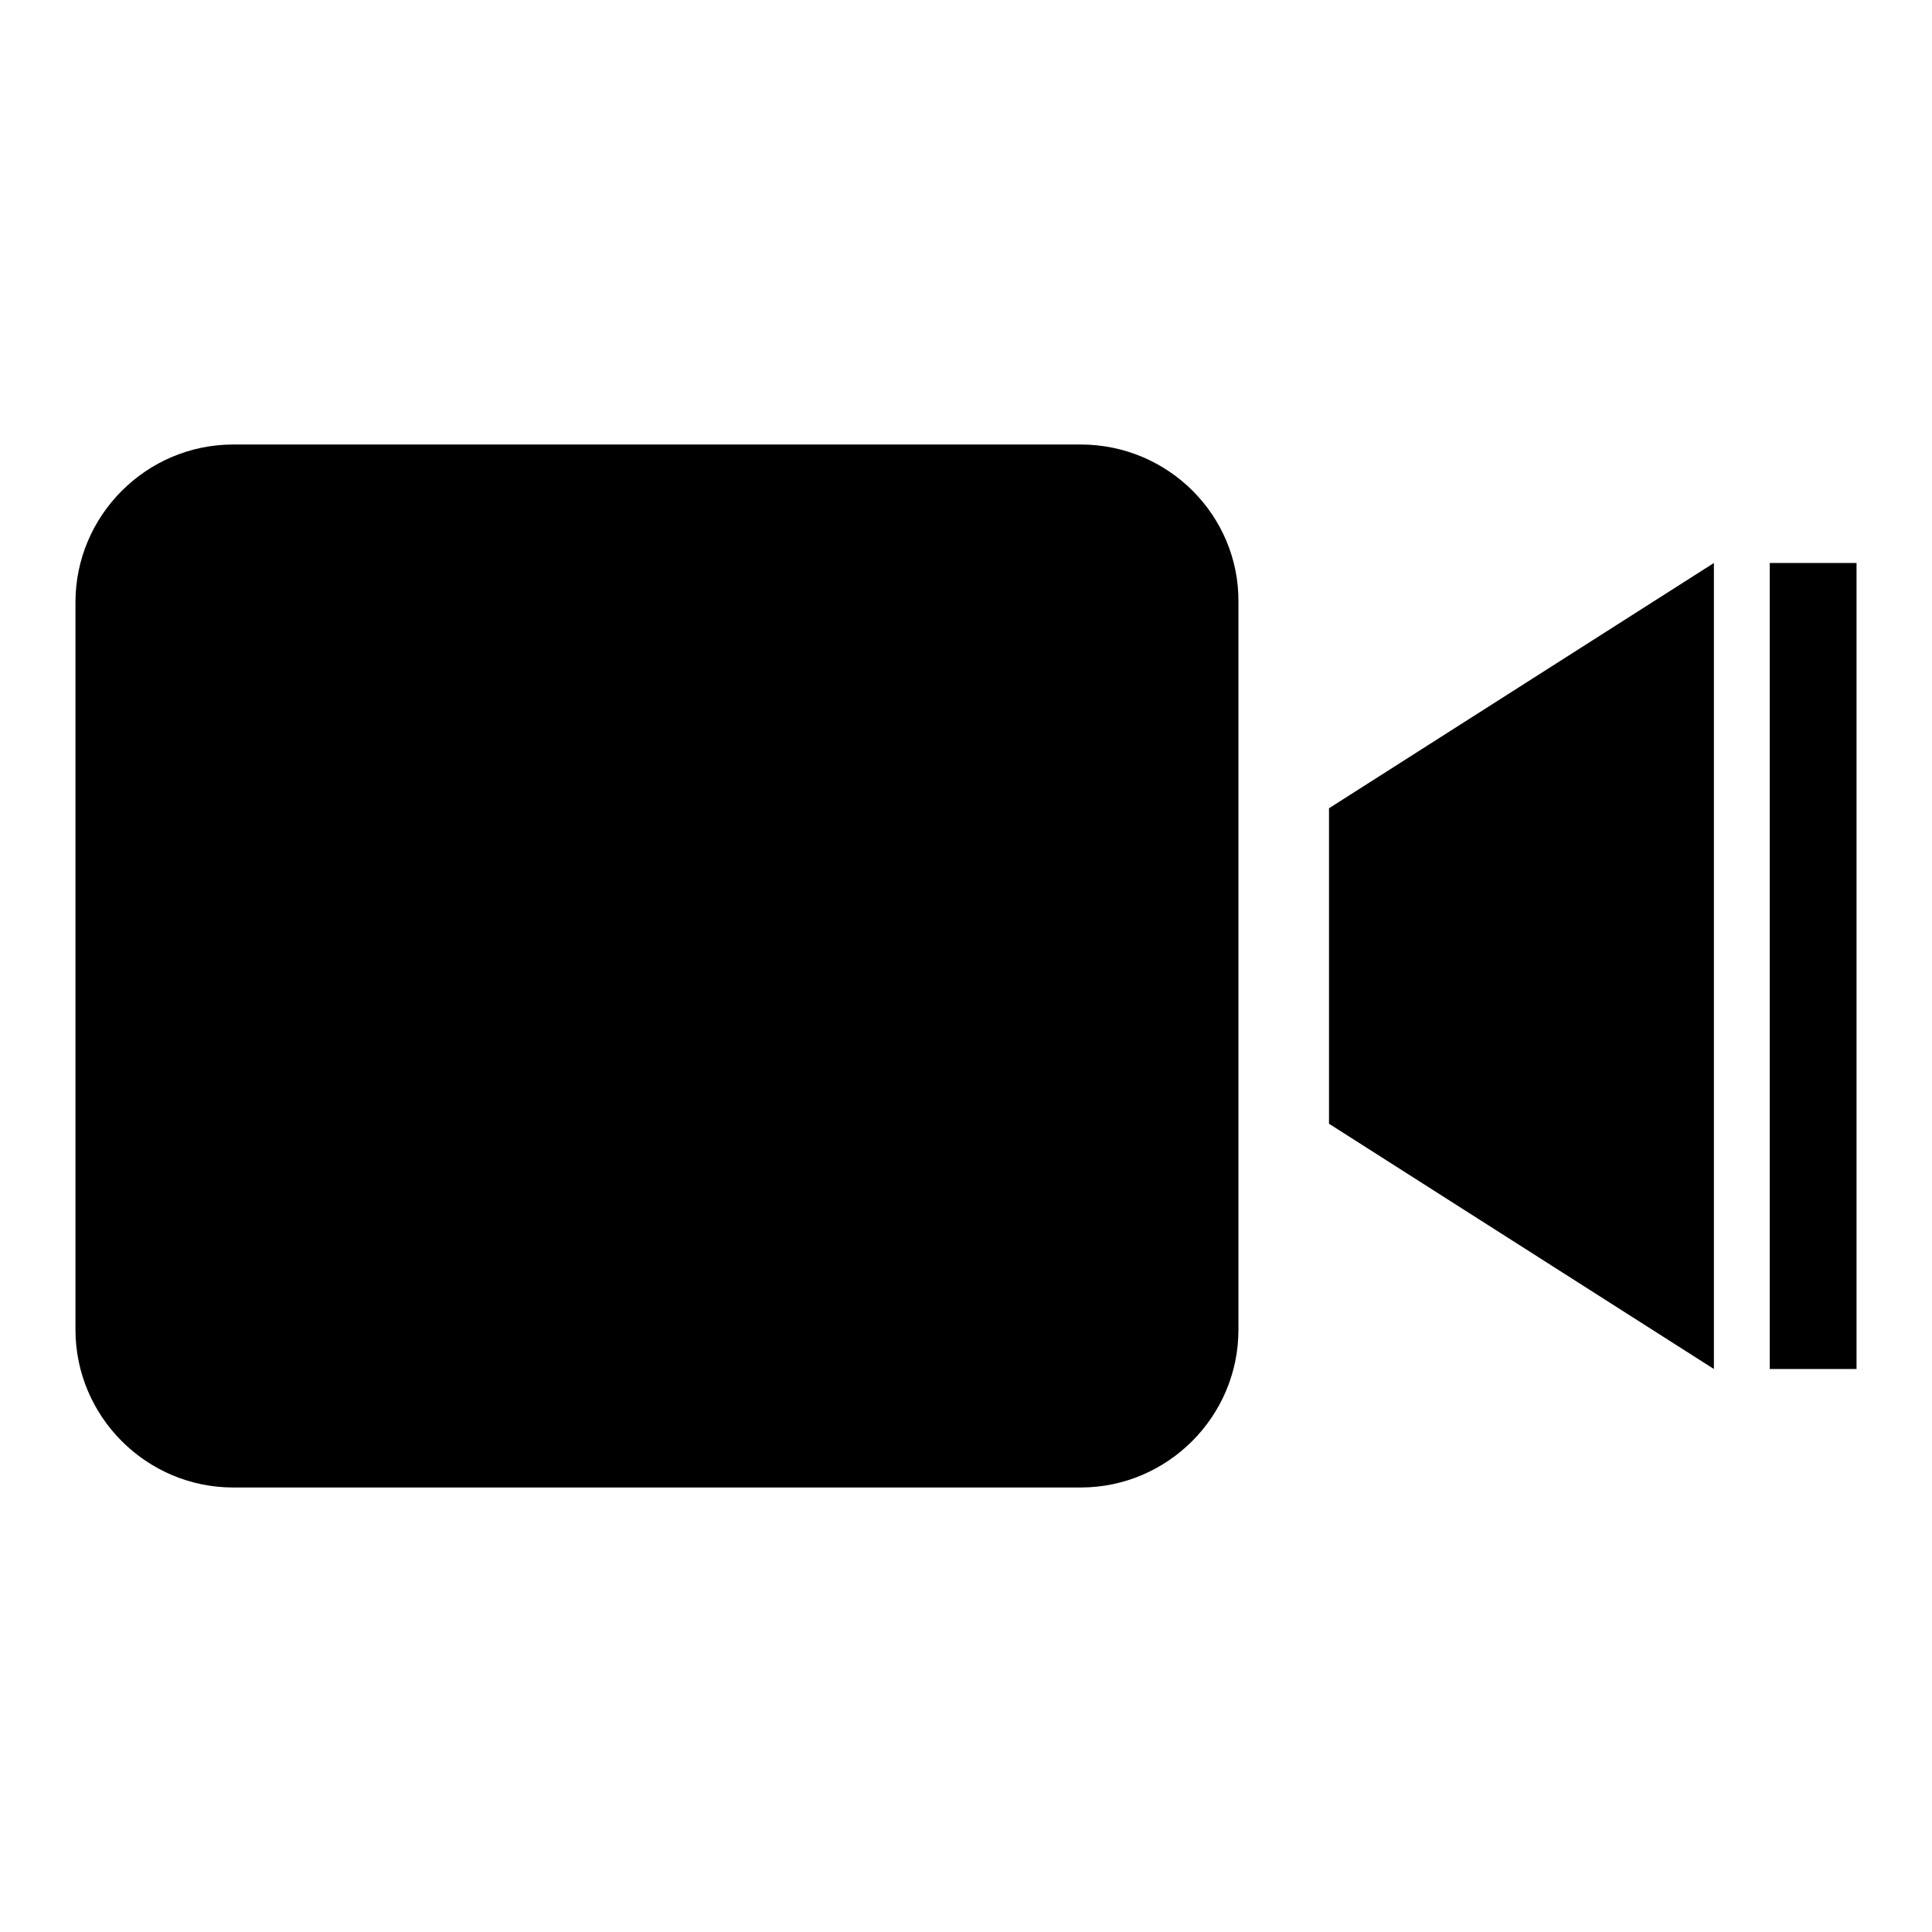 <?xml version="1.0" encoding="utf-8"?>
<!-- Svg Vector Icons : http://www.onlinewebfonts.com/icon -->
<!DOCTYPE svg PUBLIC "-//W3C//DTD SVG 1.1//EN" "http://www.w3.org/Graphics/SVG/1.1/DTD/svg11.dtd">
<svg version="1.1" xmlns="http://www.w3.org/2000/svg" xmlns:xlink="http://www.w3.org/1999/xlink" x="0px" y="0px" viewBox="0 0 256 256" enable-background="new 0 0 256 256" xml:space="preserve">
<g><g><path fill="#000000" d="M143.2,58.9H30.9C19.4,58.9,10,68.3,10,79.8v96.4c0,11.5,9.4,20.9,20.9,20.9h112.3c11.5,0,20.9-9.4,20.9-20.9V79.8C164.2,68.3,154.8,58.9,143.2,58.9z"/><path fill="#000000" d="M176.1,148.9l51,32.5V74.6l-51,32.5V148.9z"/><path fill="#000000" d="M234.5,74.6H246v106.8h-11.5V74.6L234.5,74.6z"/></g></g>
</svg>
